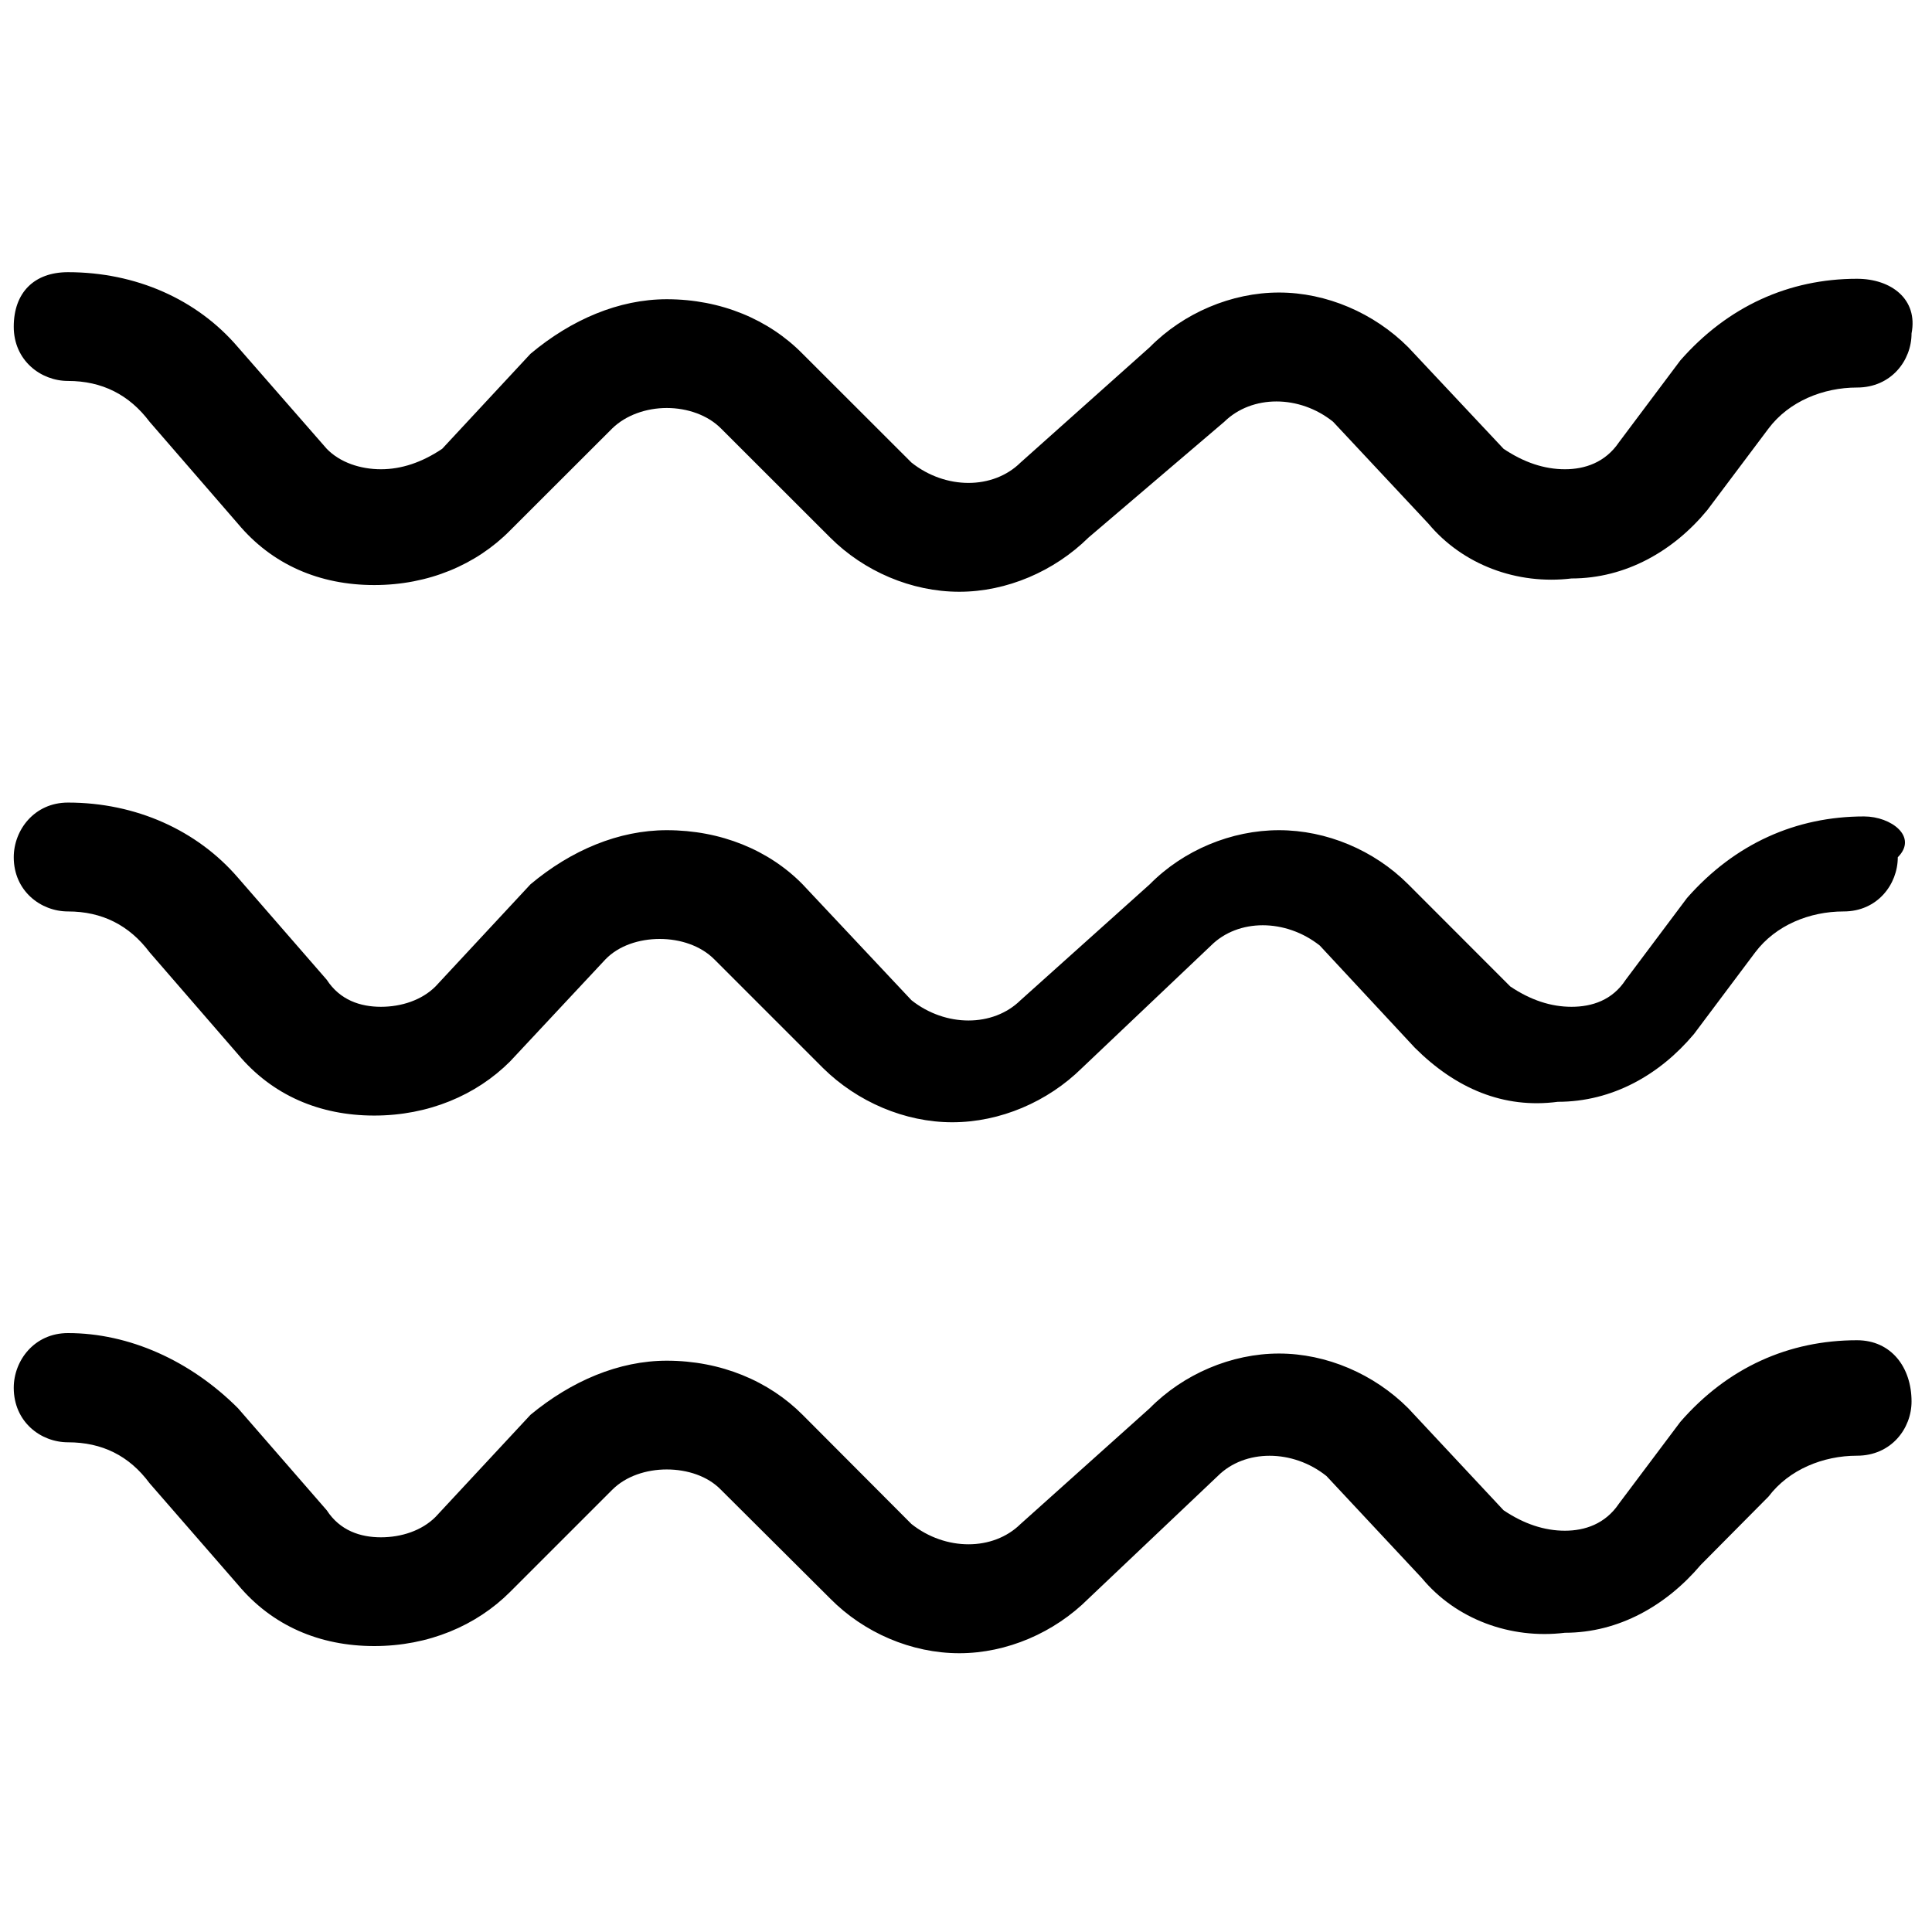 <?xml version="1.0" encoding="UTF-8"?>
<svg xmlns="http://www.w3.org/2000/svg" xmlns:xlink="http://www.w3.org/1999/xlink" width="17pt" height="17pt" viewBox="0 0 17 17" version="1.1">
<g id="surface1">
<path style=" stroke:none;fill-rule:nonzero;fill:rgb(0%,0%,0%);fill-opacity:1;" d="M 16.34 2.453 C 15.742 2.453 15.203 2.695 14.785 3.172 L 14.246 3.891 C 14.125 4.07 13.945 4.129 13.77 4.129 C 13.59 4.129 13.41 4.07 13.23 3.949 L 12.391 3.055 C 12.09 2.754 11.672 2.574 11.254 2.574 C 10.836 2.574 10.414 2.754 10.117 3.055 L 8.98 4.07 C 8.738 4.309 8.32 4.309 8.02 4.07 L 7.062 3.113 C 6.766 2.812 6.344 2.633 5.867 2.633 C 5.445 2.633 5.027 2.812 4.668 3.113 L 3.891 3.949 C 3.711 4.07 3.531 4.129 3.352 4.129 C 3.172 4.129 2.992 4.07 2.875 3.949 L 2.094 3.055 C 1.734 2.633 1.195 2.395 0.598 2.395 C 0.301 2.395 0.121 2.574 0.121 2.875 C 0.121 3.172 0.359 3.352 0.598 3.352 C 0.898 3.352 1.137 3.473 1.316 3.711 L 2.094 4.609 C 2.395 4.969 2.812 5.148 3.293 5.148 C 3.77 5.148 4.191 4.969 4.488 4.668 L 5.387 3.77 C 5.508 3.652 5.688 3.59 5.867 3.59 C 6.047 3.59 6.227 3.652 6.344 3.77 L 7.305 4.73 C 7.602 5.027 8.02 5.207 8.441 5.207 C 8.859 5.207 9.277 5.027 9.578 4.73 L 10.773 3.711 C 11.016 3.473 11.434 3.473 11.73 3.711 L 12.57 4.609 C 12.871 4.969 13.348 5.148 13.828 5.09 C 14.305 5.09 14.727 4.848 15.023 4.488 L 15.562 3.77 C 15.742 3.531 16.043 3.41 16.34 3.41 C 16.641 3.41 16.82 3.172 16.82 2.934 C 16.879 2.633 16.641 2.453 16.34 2.453 Z M 16.34 2.453 "/>
<path style=" stroke:none;fill-rule:nonzero;fill:rgb(0%,0%,0%);fill-opacity:1;" d="M 16.402 7.184 C 15.805 7.184 15.266 7.422 14.844 7.902 L 14.305 8.621 C 14.188 8.801 14.008 8.859 13.828 8.859 C 13.648 8.859 13.469 8.801 13.289 8.68 L 12.391 7.781 C 12.09 7.48 11.672 7.305 11.254 7.305 C 10.836 7.305 10.414 7.48 10.117 7.781 L 8.98 8.801 C 8.738 9.039 8.32 9.039 8.02 8.801 L 7.062 7.781 C 6.766 7.48 6.344 7.305 5.867 7.305 C 5.445 7.305 5.027 7.48 4.668 7.781 L 3.832 8.68 C 3.711 8.801 3.531 8.859 3.352 8.859 C 3.172 8.859 2.992 8.801 2.875 8.621 L 2.094 7.723 C 1.734 7.305 1.195 7.062 0.598 7.062 C 0.301 7.062 0.121 7.305 0.121 7.543 C 0.121 7.84 0.359 8.02 0.598 8.02 C 0.898 8.02 1.137 8.141 1.316 8.379 L 2.094 9.277 C 2.395 9.637 2.812 9.816 3.293 9.816 C 3.77 9.816 4.191 9.637 4.488 9.34 L 5.328 8.441 C 5.445 8.32 5.625 8.262 5.805 8.262 C 5.984 8.262 6.164 8.32 6.285 8.441 L 7.242 9.398 C 7.543 9.695 7.961 9.875 8.379 9.875 C 8.801 9.875 9.219 9.695 9.52 9.398 L 10.656 8.32 C 10.895 8.082 11.312 8.082 11.613 8.32 L 12.449 9.219 C 12.809 9.578 13.23 9.758 13.707 9.695 C 14.188 9.695 14.605 9.457 14.906 9.098 L 15.445 8.379 C 15.625 8.141 15.922 8.02 16.223 8.02 C 16.52 8.02 16.699 7.781 16.699 7.543 C 16.879 7.363 16.641 7.184 16.402 7.184 Z M 16.402 7.184 "/>
<path style=" stroke:none;fill-rule:nonzero;fill:rgb(0%,0%,0%);fill-opacity:1;" d="M 16.34 11.793 C 15.742 11.793 15.203 12.031 14.785 12.512 L 14.246 13.23 C 14.125 13.41 13.945 13.469 13.77 13.469 C 13.59 13.469 13.41 13.41 13.23 13.289 L 12.391 12.391 C 12.09 12.09 11.672 11.91 11.254 11.91 C 10.836 11.91 10.414 12.09 10.117 12.391 L 8.98 13.41 C 8.738 13.648 8.32 13.648 8.02 13.41 L 7.062 12.449 C 6.766 12.152 6.344 11.973 5.867 11.973 C 5.445 11.973 5.027 12.152 4.668 12.449 L 3.832 13.348 C 3.711 13.469 3.531 13.527 3.352 13.527 C 3.172 13.527 2.992 13.469 2.875 13.289 L 2.094 12.391 C 1.676 11.973 1.137 11.73 0.598 11.73 C 0.301 11.73 0.121 11.973 0.121 12.211 C 0.121 12.512 0.359 12.691 0.598 12.691 C 0.898 12.691 1.137 12.809 1.316 13.051 L 2.094 13.945 C 2.395 14.305 2.812 14.484 3.293 14.484 C 3.77 14.484 4.191 14.305 4.488 14.008 L 5.387 13.109 C 5.508 12.988 5.688 12.93 5.867 12.93 C 6.047 12.93 6.227 12.988 6.344 13.109 L 7.305 14.066 C 7.602 14.367 8.02 14.547 8.441 14.547 C 8.859 14.547 9.277 14.367 9.578 14.066 L 10.715 12.988 C 10.953 12.75 11.375 12.75 11.672 12.988 L 12.512 13.887 C 12.809 14.246 13.289 14.426 13.77 14.367 C 14.246 14.367 14.664 14.125 14.965 13.77 L 15.562 13.168 C 15.742 12.93 16.043 12.809 16.34 12.809 C 16.641 12.809 16.82 12.57 16.82 12.332 C 16.82 12.031 16.641 11.793 16.34 11.793 Z M 16.34 11.793 "/>
</g>
</svg>
